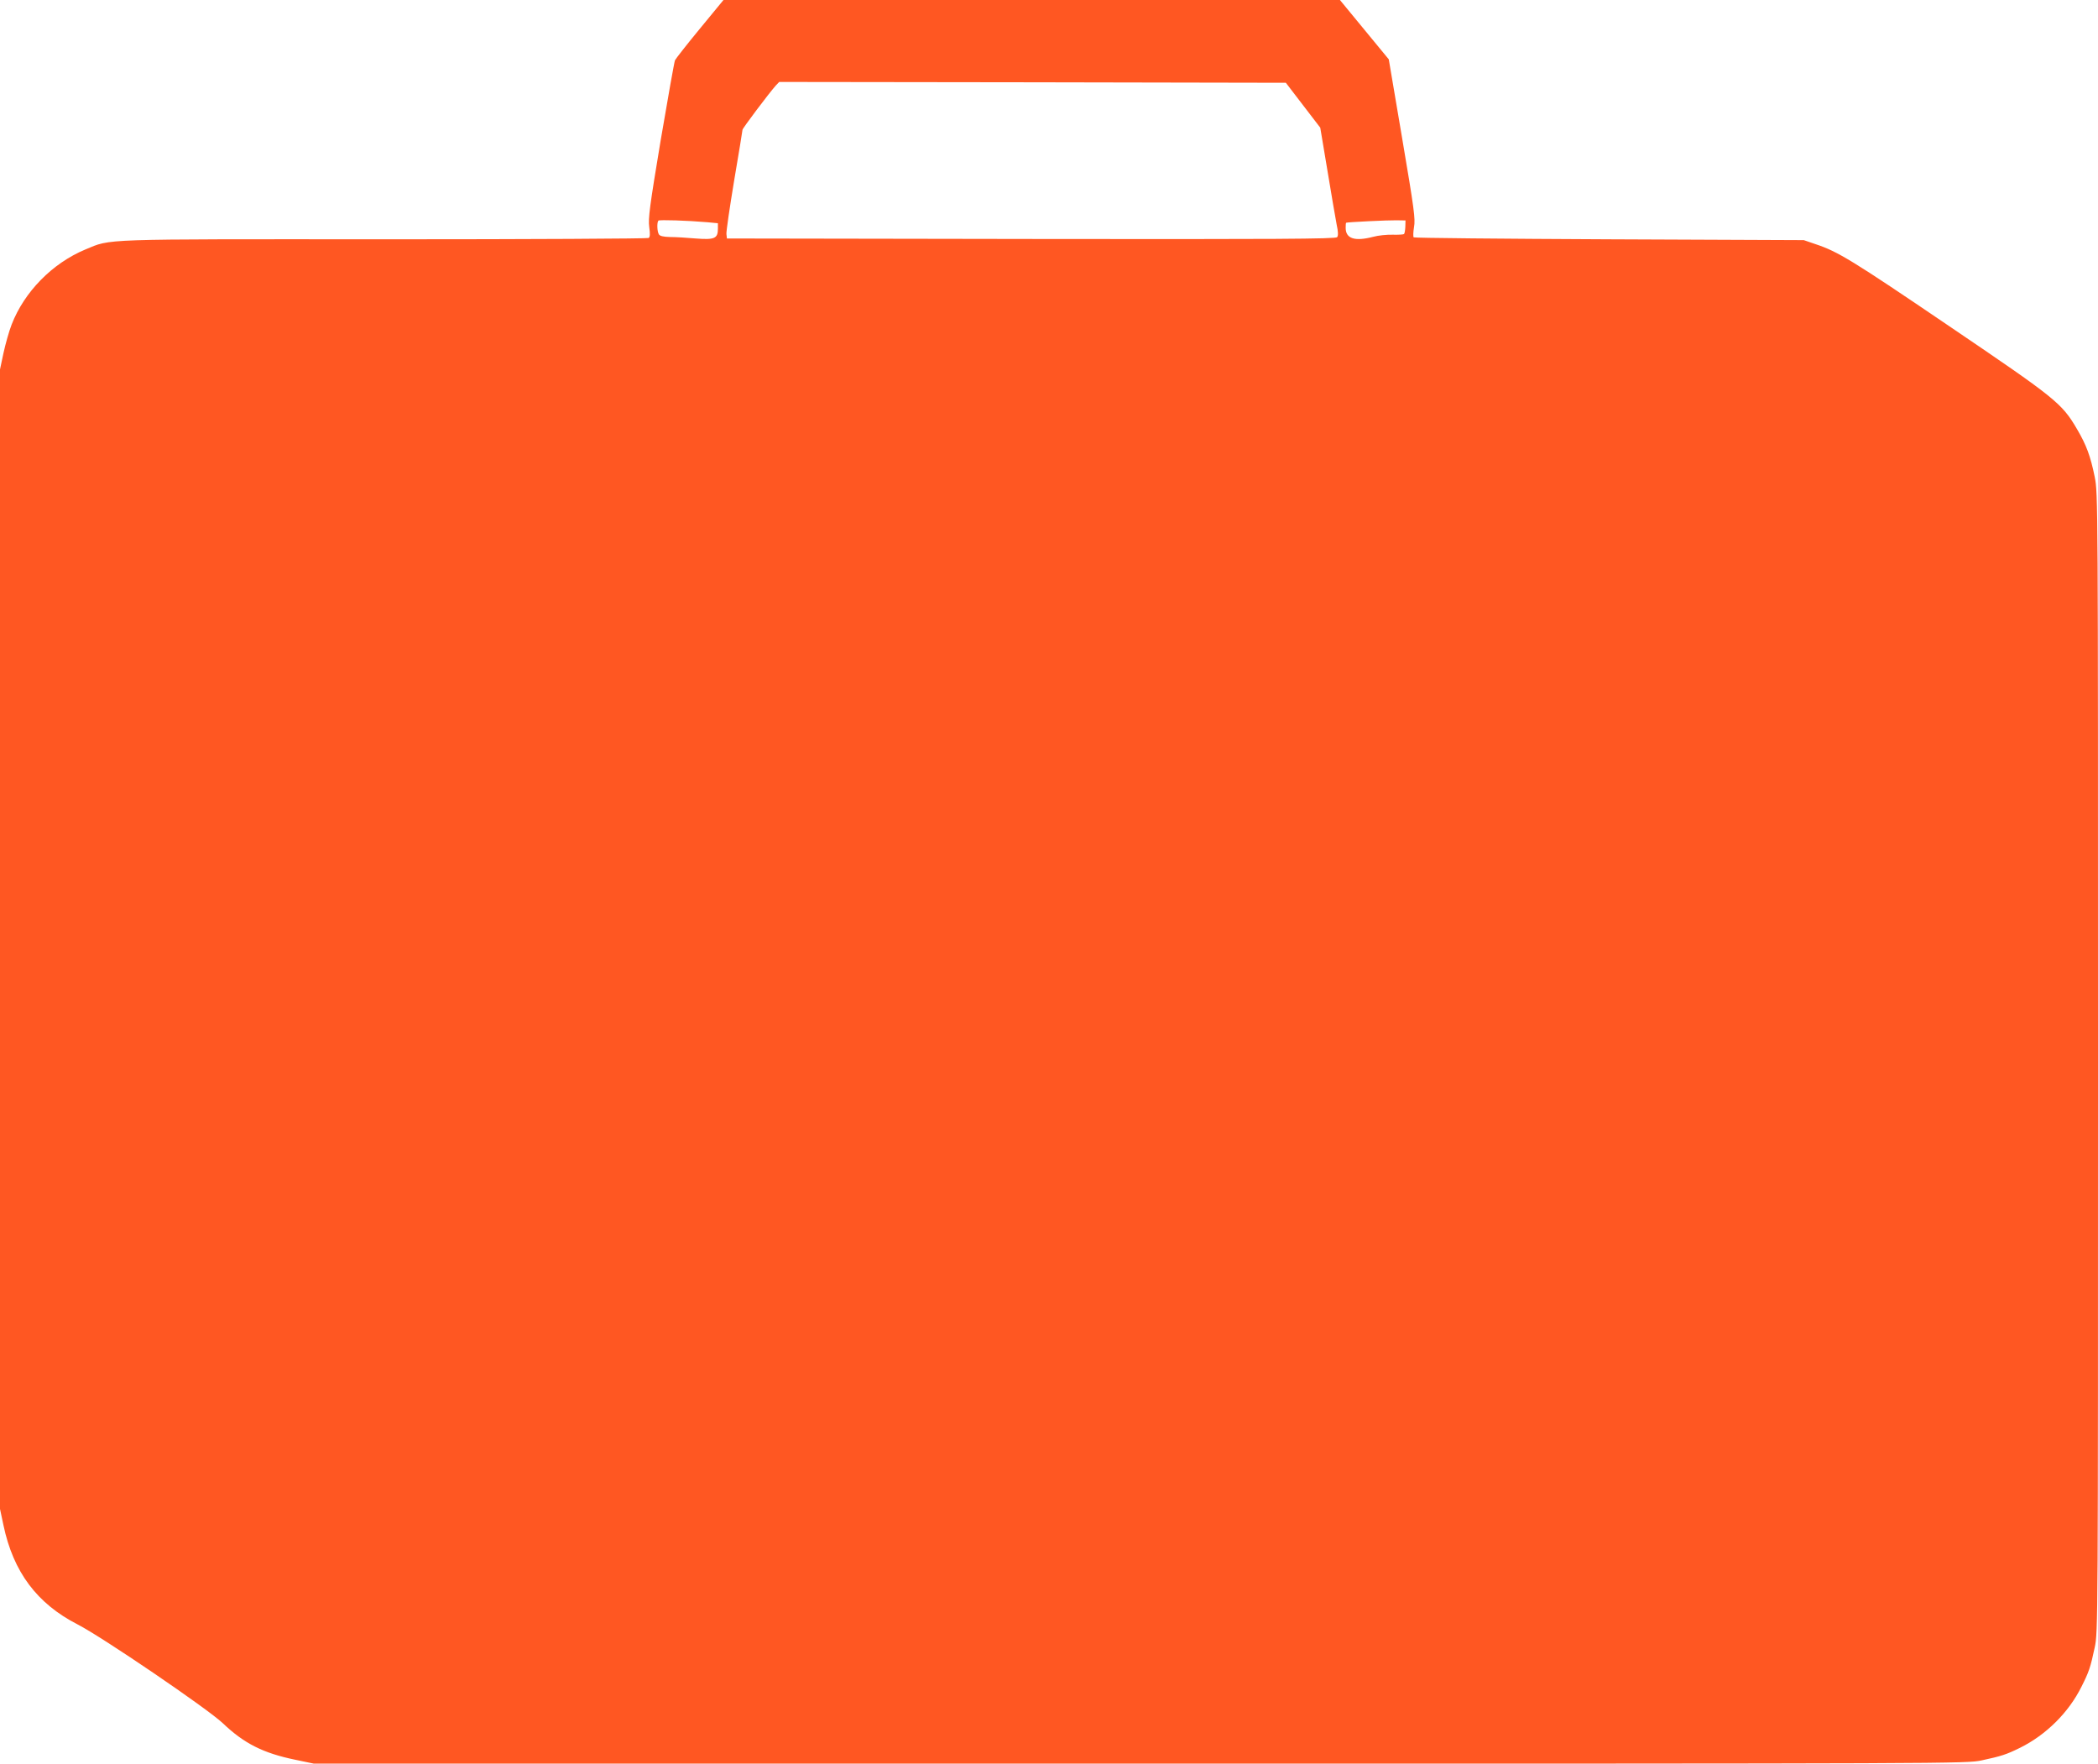 <?xml version="1.0" standalone="no"?>
<!DOCTYPE svg PUBLIC "-//W3C//DTD SVG 20010904//EN"
 "http://www.w3.org/TR/2001/REC-SVG-20010904/DTD/svg10.dtd">
<svg version="1.0" xmlns="http://www.w3.org/2000/svg"
 width="1280pt" height="1076pt" viewBox="0 0 1280 1076"
 preserveAspectRatio="xMidYMid meet">
<g transform="translate(0,1076) scale(0.1,-0.1)"
fill="#ff5722" stroke="none">
<path d="M4270 10585 c-80 -97 -148 -184 -152 -193 -4 -9 -43 -228 -87 -487
-68 -408 -77 -478 -70 -530 6 -43 5 -62 -4 -67 -7 -4 -730 -8 -1608 -8 -1763
1 -1668 4 -1828 -62 -202 -84 -373 -259 -450 -458 -16 -41 -38 -120 -50 -175
l-21 -99 0 -3476 0 -3476 21 -99 c60 -286 205 -479 453 -606 147 -75 794 -515
886 -603 129 -123 246 -182 440 -222 l115 -24 5040 0 c5012 0 5042 0 5136 20
120 26 149 35 234 77 159 79 296 215 374 372 46 91 55 118 81 240 20 94 20
127 20 3567 0 3455 0 3472 -20 3574 -26 128 -51 195 -108 292 -93 159 -129
187 -784 631 -588 399 -674 452 -813 498 l-70 24 -1187 5 c-652 3 -1189 8
-1193 12 -4 4 -3 32 2 63 9 49 1 108 -72 539 l-82 484 -149 181 -149 181
-1880 0 -1881 0 -144 -175z m3680 -467 l105 -137 44 -263 c24 -145 49 -292 56
-328 10 -45 10 -68 3 -77 -8 -11 -378 -13 -1867 -11 l-1856 3 -3 27 c-2 15 20
162 47 326 28 165 51 304 51 310 0 9 162 224 203 270 l21 22 1545 -2 1546 -3
105 -137z m-3632 -714 l62 -6 0 -33 c0 -60 -20 -69 -135 -60 -55 5 -126 9
-158 9 -40 1 -61 6 -67 16 -11 17 -13 73 -3 84 7 6 173 1 301 -10z m4256 -27
c-1 -21 -4 -41 -8 -45 -4 -3 -35 -5 -69 -4 -34 1 -88 -4 -120 -13 -112 -29
-167 -11 -167 55 0 17 1 31 3 31 6 4 258 16 307 15 l55 -1 -1 -38z"/>
</g>
</svg>
